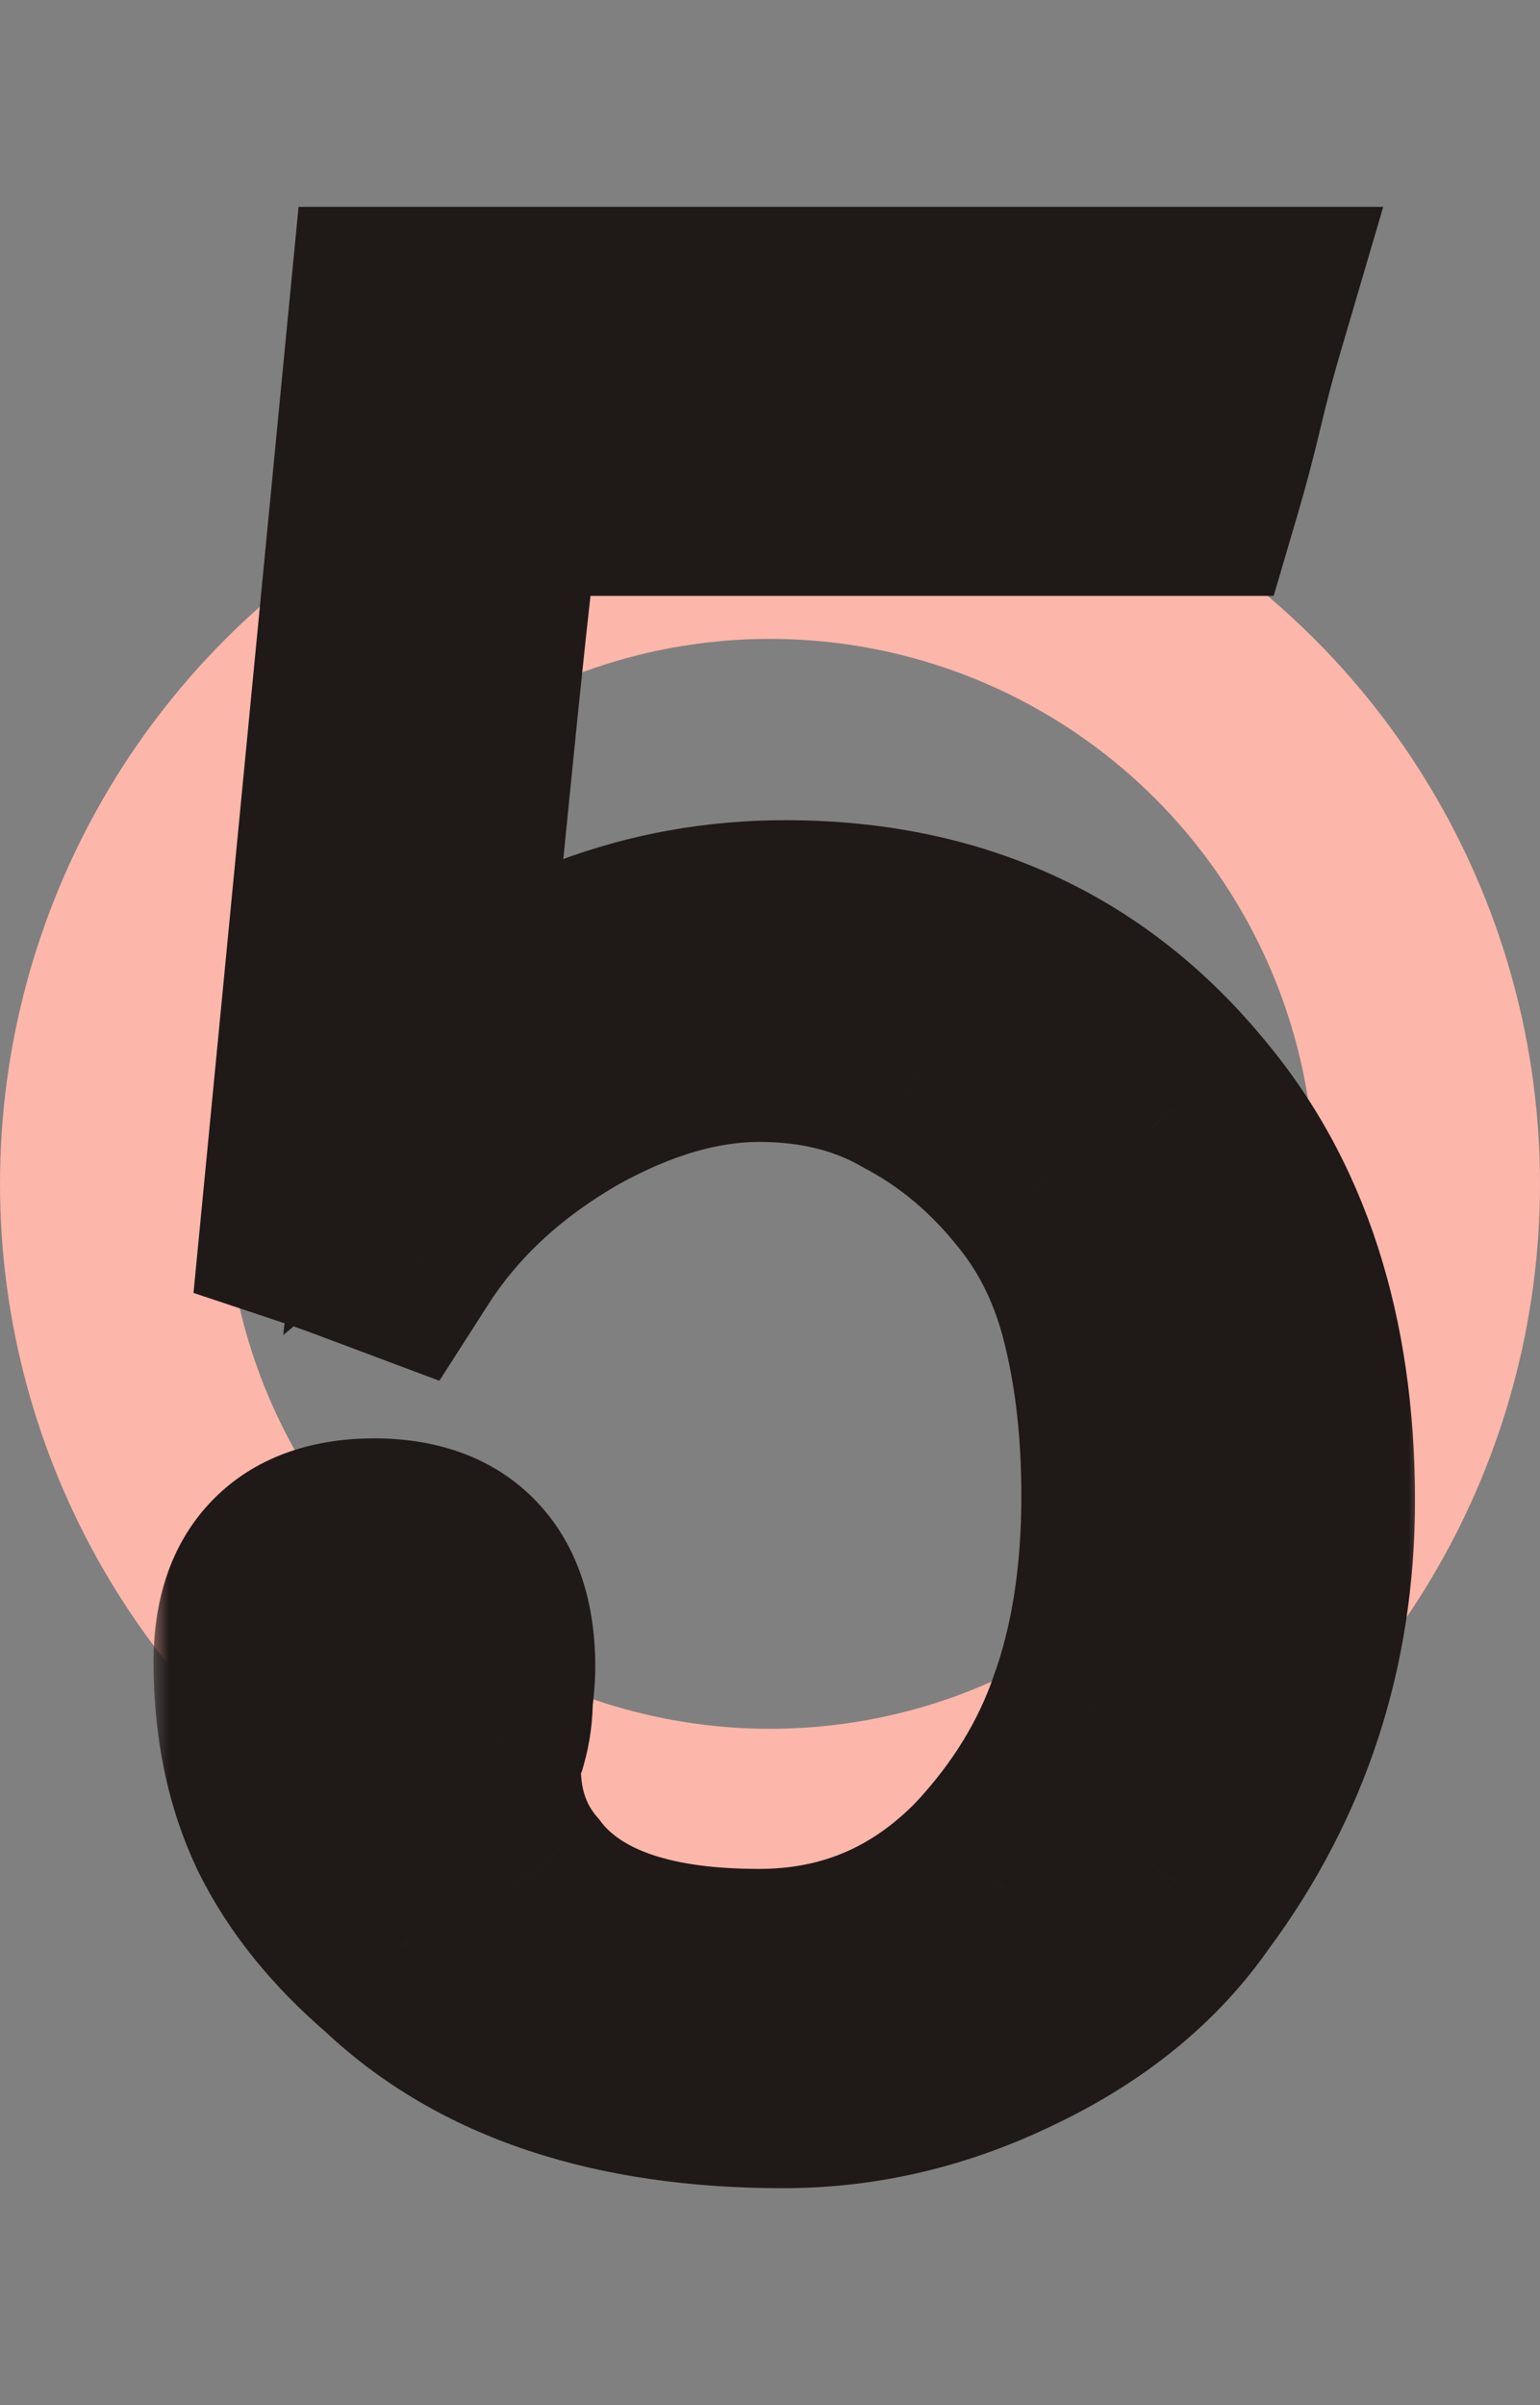 <svg width="41" height="64" viewBox="0 0 41 64" fill="none" xmlns="http://www.w3.org/2000/svg">
<rect x="0" y="0" width="41" height="64" fill="#808080" stroke="none"/>
<circle cx="20.5" cy="31.5" r="17.5" stroke="#FCB6AA" stroke-width="6"/>
<mask id="path-2-outside-1_5_323" maskUnits="userSpaceOnUse" x="4" y="5" width="34" height="54" fill="black">
<rect fill="white" x="4" y="5" width="34" height="54"/>
<path d="M34.672 39.928C34.672 43.725 33.563 47.117 31.345 50.104C30.278 51.64 28.763 52.877 26.8 53.816C24.881 54.755 22.896 55.224 20.849 55.224C16.454 55.224 13.062 54.093 10.672 51.832C9.478 50.808 8.582 49.699 7.984 48.504C7.387 47.267 7.088 45.837 7.088 44.216C7.088 42.253 8.049 41.272 9.969 41.272C11.889 41.272 12.848 42.296 12.848 44.344C12.848 44.557 12.827 44.835 12.784 45.176C12.784 45.517 12.742 45.837 12.656 46.136C12.571 46.349 12.507 46.52 12.464 46.648C12.464 46.776 12.464 46.904 12.464 47.032C12.464 48.312 12.848 49.4 13.617 50.296C14.854 51.917 17.051 52.728 20.209 52.728C22.683 52.728 24.795 51.832 26.544 50.04C27.825 48.675 28.742 47.181 29.297 45.56C29.894 43.896 30.192 41.976 30.192 39.8C30.192 38.093 30.022 36.536 29.68 35.128C29.339 33.677 28.742 32.419 27.889 31.352C26.907 30.115 25.776 29.155 24.497 28.472C23.259 27.747 21.83 27.384 20.209 27.384C18.544 27.384 16.795 27.896 14.96 28.92C13.04 30.029 11.547 31.416 10.48 33.08C10.139 32.952 9.798 32.824 9.457 32.696C9.115 32.568 8.752 32.44 8.368 32.312L10.672 8.504H32.816C32.603 9.229 32.411 9.955 32.24 10.68C32.07 11.405 31.878 12.131 31.665 12.856H13.04C12.742 15.416 12.464 17.997 12.209 20.6C11.953 23.203 11.675 25.805 11.377 28.408C14.235 26.019 17.414 24.824 20.913 24.824C25.222 24.824 28.678 26.381 31.28 29.496C33.542 32.141 34.672 35.619 34.672 39.928Z"/>
</mask>
<path d="M34.672 39.928C34.672 43.725 33.563 47.117 31.345 50.104C30.278 51.64 28.763 52.877 26.8 53.816C24.881 54.755 22.896 55.224 20.849 55.224C16.454 55.224 13.062 54.093 10.672 51.832C9.478 50.808 8.582 49.699 7.984 48.504C7.387 47.267 7.088 45.837 7.088 44.216C7.088 42.253 8.049 41.272 9.969 41.272C11.889 41.272 12.848 42.296 12.848 44.344C12.848 44.557 12.827 44.835 12.784 45.176C12.784 45.517 12.742 45.837 12.656 46.136C12.571 46.349 12.507 46.52 12.464 46.648C12.464 46.776 12.464 46.904 12.464 47.032C12.464 48.312 12.848 49.4 13.617 50.296C14.854 51.917 17.051 52.728 20.209 52.728C22.683 52.728 24.795 51.832 26.544 50.04C27.825 48.675 28.742 47.181 29.297 45.56C29.894 43.896 30.192 41.976 30.192 39.8C30.192 38.093 30.022 36.536 29.68 35.128C29.339 33.677 28.742 32.419 27.889 31.352C26.907 30.115 25.776 29.155 24.497 28.472C23.259 27.747 21.83 27.384 20.209 27.384C18.544 27.384 16.795 27.896 14.96 28.92C13.04 30.029 11.547 31.416 10.48 33.08C10.139 32.952 9.798 32.824 9.457 32.696C9.115 32.568 8.752 32.44 8.368 32.312L10.672 8.504H32.816C32.603 9.229 32.411 9.955 32.24 10.68C32.07 11.405 31.878 12.131 31.665 12.856H13.04C12.742 15.416 12.464 17.997 12.209 20.6C11.953 23.203 11.675 25.805 11.377 28.408C14.235 26.019 17.414 24.824 20.913 24.824C25.222 24.824 28.678 26.381 31.28 29.496C33.542 32.141 34.672 35.619 34.672 39.928Z" fill="white"/>
<path d="M31.345 50.104L28.936 48.315L28.908 48.353L28.88 48.393L31.345 50.104ZM26.8 53.816L25.506 51.11L25.494 51.115L25.483 51.121L26.8 53.816ZM10.672 51.832L12.735 49.653L12.681 49.602L12.625 49.554L10.672 51.832ZM7.984 48.504L5.283 49.808L5.292 49.827L5.301 49.846L7.984 48.504ZM12.784 45.176L9.808 44.804L9.784 44.989V45.176H12.784ZM12.656 46.136L15.442 47.25L15.499 47.108L15.541 46.96L12.656 46.136ZM12.464 46.648L9.618 45.699L9.464 46.161V46.648H12.464ZM13.617 50.296L16.001 48.476L15.95 48.408L15.894 48.344L13.617 50.296ZM26.544 50.04L28.691 52.136L28.712 52.114L28.733 52.092L26.544 50.04ZM29.297 45.56L26.473 44.546L26.465 44.568L26.458 44.589L29.297 45.56ZM29.68 35.128L26.76 35.815L26.763 35.825L26.765 35.835L29.68 35.128ZM27.889 31.352L25.538 33.216L25.546 33.226L27.889 31.352ZM24.497 28.472L22.979 31.06L23.031 31.091L23.085 31.119L24.497 28.472ZM14.96 28.92L13.498 26.3L13.479 26.311L13.46 26.322L14.96 28.92ZM10.48 33.08L9.427 35.889L11.697 36.74L13.006 34.699L10.48 33.08ZM9.457 32.696L8.403 35.505L8.403 35.505L9.457 32.696ZM8.368 32.312L5.382 32.023L5.152 34.402L7.42 35.158L8.368 32.312ZM10.672 8.504V5.504H7.949L7.686 8.215L10.672 8.504ZM32.816 8.504L35.695 9.351L36.826 5.504H32.816V8.504ZM32.24 10.68L29.32 9.993L29.32 9.993L32.24 10.68ZM31.665 12.856V15.856H33.909L34.543 13.703L31.665 12.856ZM13.04 12.856V9.856H10.37L10.061 12.508L13.04 12.856ZM12.209 20.6L15.194 20.894L12.209 20.6ZM11.377 28.408L8.396 28.066L7.54 35.524L13.3 30.71L11.377 28.408ZM31.28 29.496L28.978 31.42L28.989 31.433L29 31.445L31.28 29.496ZM31.672 39.928C31.672 43.095 30.762 45.857 28.936 48.315L33.753 51.893C36.364 48.378 37.672 44.355 37.672 39.928H31.672ZM28.88 48.393C28.156 49.436 27.077 50.358 25.506 51.11L28.095 56.522C30.45 55.396 32.4 53.844 33.809 51.815L28.88 48.393ZM25.483 51.121C23.955 51.868 22.42 52.224 20.849 52.224V58.224C23.373 58.224 25.806 57.641 28.118 56.511L25.483 51.121ZM20.849 52.224C16.957 52.224 14.401 51.23 12.735 49.653L8.61 54.011C11.723 56.956 15.95 58.224 20.849 58.224V52.224ZM12.625 49.554C11.681 48.745 11.057 47.942 10.668 47.162L5.301 49.846C6.106 51.456 7.275 52.871 8.72 54.11L12.625 49.554ZM10.686 47.2C10.318 46.436 10.088 45.466 10.088 44.216H4.088C4.088 46.208 4.457 48.097 5.283 49.808L10.686 47.2ZM10.088 44.216C10.088 44.092 10.096 44.002 10.105 43.941C10.113 43.881 10.121 43.856 10.121 43.858C10.12 43.861 10.109 43.892 10.081 43.941C10.052 43.99 10.01 44.048 9.953 44.106C9.896 44.164 9.837 44.21 9.782 44.243C9.728 44.276 9.689 44.291 9.676 44.296C9.664 44.3 9.678 44.294 9.727 44.286C9.776 44.279 9.855 44.272 9.969 44.272V38.272C8.529 38.272 6.902 38.644 5.664 39.91C4.438 41.164 4.088 42.789 4.088 44.216H10.088ZM9.969 44.272C10.076 44.272 10.149 44.279 10.192 44.286C10.234 44.292 10.242 44.297 10.223 44.291C10.204 44.284 10.162 44.266 10.106 44.231C10.05 44.195 9.993 44.148 9.94 44.092C9.888 44.036 9.851 43.983 9.829 43.943C9.807 43.904 9.802 43.884 9.805 43.895C9.809 43.906 9.82 43.946 9.83 44.022C9.84 44.098 9.848 44.204 9.848 44.344H15.848C15.848 42.904 15.515 41.266 14.317 39.988C13.085 38.674 11.442 38.272 9.969 38.272V44.272ZM9.848 44.344C9.848 44.381 9.843 44.521 9.808 44.804L15.761 45.548C15.811 45.148 15.848 44.733 15.848 44.344H9.848ZM9.784 45.176C9.784 45.266 9.774 45.306 9.772 45.312L15.541 46.96C15.71 46.368 15.784 45.769 15.784 45.176H9.784ZM9.871 45.022C9.777 45.258 9.688 45.49 9.618 45.699L15.31 47.597C15.326 47.55 15.366 47.441 15.442 47.25L9.871 45.022ZM9.464 46.648C9.464 46.648 9.464 46.648 9.464 46.649C9.464 46.649 9.464 46.649 9.464 46.65C9.464 46.65 9.464 46.65 9.464 46.65C9.464 46.651 9.464 46.651 9.464 46.651C9.464 46.651 9.464 46.651 9.464 46.652C9.464 46.652 9.464 46.652 9.464 46.653C9.464 46.653 9.464 46.653 9.464 46.653C9.464 46.654 9.464 46.654 9.464 46.654C9.464 46.654 9.464 46.654 9.464 46.655C9.464 46.655 9.464 46.655 9.464 46.656C9.464 46.656 9.464 46.656 9.464 46.656C9.464 46.657 9.464 46.657 9.464 46.657C9.464 46.657 9.464 46.657 9.464 46.658C9.464 46.658 9.464 46.658 9.464 46.658C9.464 46.659 9.464 46.659 9.464 46.659C9.464 46.66 9.464 46.66 9.464 46.66C9.464 46.66 9.464 46.66 9.464 46.661C9.464 46.661 9.464 46.661 9.464 46.661C9.464 46.662 9.464 46.662 9.464 46.662C9.464 46.663 9.464 46.663 9.464 46.663C9.464 46.663 9.464 46.663 9.464 46.664C9.464 46.664 9.464 46.664 9.464 46.664C9.464 46.665 9.464 46.665 9.464 46.665C9.464 46.666 9.464 46.666 9.464 46.666C9.464 46.666 9.464 46.666 9.464 46.667C9.464 46.667 9.464 46.667 9.464 46.667C9.464 46.668 9.464 46.668 9.464 46.668C9.464 46.669 9.464 46.669 9.464 46.669C9.464 46.669 9.464 46.669 9.464 46.67C9.464 46.67 9.464 46.67 9.464 46.67C9.464 46.671 9.464 46.671 9.464 46.671C9.464 46.672 9.464 46.672 9.464 46.672C9.464 46.672 9.464 46.672 9.464 46.673C9.464 46.673 9.464 46.673 9.464 46.673C9.464 46.674 9.464 46.674 9.464 46.674C9.464 46.675 9.464 46.675 9.464 46.675C9.464 46.675 9.464 46.675 9.464 46.676C9.464 46.676 9.464 46.676 9.464 46.676C9.464 46.677 9.464 46.677 9.464 46.677C9.464 46.678 9.464 46.678 9.464 46.678C9.464 46.678 9.464 46.678 9.464 46.679C9.464 46.679 9.464 46.679 9.464 46.679C9.464 46.68 9.464 46.68 9.464 46.68C9.464 46.681 9.464 46.681 9.464 46.681C9.464 46.681 9.464 46.681 9.464 46.682C9.464 46.682 9.464 46.682 9.464 46.682C9.464 46.683 9.464 46.683 9.464 46.683C9.464 46.684 9.464 46.684 9.464 46.684C9.464 46.684 9.464 46.684 9.464 46.685C9.464 46.685 9.464 46.685 9.464 46.685C9.464 46.686 9.464 46.686 9.464 46.686C9.464 46.687 9.464 46.687 9.464 46.687C9.464 46.687 9.464 46.688 9.464 46.688C9.464 46.688 9.464 46.688 9.464 46.688C9.464 46.689 9.464 46.689 9.464 46.689C9.464 46.69 9.464 46.69 9.464 46.69C9.464 46.69 9.464 46.691 9.464 46.691C9.464 46.691 9.464 46.691 9.464 46.691C9.464 46.692 9.464 46.692 9.464 46.692C9.464 46.693 9.464 46.693 9.464 46.693C9.464 46.693 9.464 46.694 9.464 46.694C9.464 46.694 9.464 46.694 9.464 46.694C9.464 46.695 9.464 46.695 9.464 46.695C9.464 46.696 9.464 46.696 9.464 46.696C9.464 46.696 9.464 46.697 9.464 46.697C9.464 46.697 9.464 46.697 9.464 46.697C9.464 46.698 9.464 46.698 9.464 46.698C9.464 46.699 9.464 46.699 9.464 46.699C9.464 46.699 9.464 46.7 9.464 46.7C9.464 46.7 9.464 46.7 9.464 46.7C9.464 46.701 9.464 46.701 9.464 46.701C9.464 46.702 9.464 46.702 9.464 46.702C9.464 46.702 9.464 46.703 9.464 46.703C9.464 46.703 9.464 46.703 9.464 46.703C9.464 46.704 9.464 46.704 9.464 46.704C9.464 46.705 9.464 46.705 9.464 46.705C9.464 46.705 9.464 46.706 9.464 46.706C9.464 46.706 9.464 46.706 9.464 46.706C9.464 46.707 9.464 46.707 9.464 46.707C9.464 46.708 9.464 46.708 9.464 46.708C9.464 46.708 9.464 46.709 9.464 46.709C9.464 46.709 9.464 46.709 9.464 46.709C9.464 46.71 9.464 46.71 9.464 46.71C9.464 46.711 9.464 46.711 9.464 46.711C9.464 46.711 9.464 46.712 9.464 46.712C9.464 46.712 9.464 46.712 9.464 46.712C9.464 46.713 9.464 46.713 9.464 46.713C9.464 46.714 9.464 46.714 9.464 46.714C9.464 46.714 9.464 46.715 9.464 46.715C9.464 46.715 9.464 46.715 9.464 46.715C9.464 46.716 9.464 46.716 9.464 46.716C9.464 46.717 9.464 46.717 9.464 46.717C9.464 46.717 9.464 46.718 9.464 46.718C9.464 46.718 9.464 46.718 9.464 46.718C9.464 46.719 9.464 46.719 9.464 46.719C9.464 46.719 9.464 46.72 9.464 46.72C9.464 46.72 9.464 46.721 9.464 46.721C9.464 46.721 9.464 46.721 9.464 46.721C9.464 46.722 9.464 46.722 9.464 46.722C9.464 46.722 9.464 46.723 9.464 46.723C9.464 46.723 9.464 46.724 9.464 46.724C9.464 46.724 9.464 46.724 9.464 46.724C9.464 46.725 9.464 46.725 9.464 46.725C9.464 46.725 9.464 46.726 9.464 46.726C9.464 46.726 9.464 46.727 9.464 46.727C9.464 46.727 9.464 46.727 9.464 46.727C9.464 46.728 9.464 46.728 9.464 46.728C9.464 46.728 9.464 46.729 9.464 46.729C9.464 46.729 9.464 46.73 9.464 46.73C9.464 46.73 9.464 46.73 9.464 46.73C9.464 46.731 9.464 46.731 9.464 46.731C9.464 46.731 9.464 46.732 9.464 46.732C9.464 46.732 9.464 46.733 9.464 46.733C9.464 46.733 9.464 46.733 9.464 46.733C9.464 46.734 9.464 46.734 9.464 46.734C9.464 46.734 9.464 46.735 9.464 46.735C9.464 46.735 9.464 46.736 9.464 46.736C9.464 46.736 9.464 46.736 9.464 46.736C9.464 46.737 9.464 46.737 9.464 46.737C9.464 46.737 9.464 46.738 9.464 46.738C9.464 46.738 9.464 46.739 9.464 46.739C9.464 46.739 9.464 46.739 9.464 46.739C9.464 46.74 9.464 46.74 9.464 46.74C9.464 46.74 9.464 46.741 9.464 46.741C9.464 46.741 9.464 46.742 9.464 46.742C9.464 46.742 9.464 46.742 9.464 46.742C9.464 46.743 9.464 46.743 9.464 46.743C9.464 46.743 9.464 46.744 9.464 46.744C9.464 46.744 9.464 46.745 9.464 46.745C9.464 46.745 9.464 46.745 9.464 46.745C9.464 46.746 9.464 46.746 9.464 46.746C9.464 46.746 9.464 46.747 9.464 46.747C9.464 46.747 9.464 46.748 9.464 46.748C9.464 46.748 9.464 46.748 9.464 46.748C9.464 46.749 9.464 46.749 9.464 46.749C9.464 46.749 9.464 46.75 9.464 46.75C9.464 46.75 9.464 46.751 9.464 46.751C9.464 46.751 9.464 46.751 9.464 46.752C9.464 46.752 9.464 46.752 9.464 46.752C9.464 46.752 9.464 46.753 9.464 46.753C9.464 46.753 9.464 46.754 9.464 46.754C9.464 46.754 9.464 46.754 9.464 46.755C9.464 46.755 9.464 46.755 9.464 46.755C9.464 46.755 9.464 46.756 9.464 46.756C9.464 46.756 9.464 46.757 9.464 46.757C9.464 46.757 9.464 46.757 9.464 46.758C9.464 46.758 9.464 46.758 9.464 46.758C9.464 46.758 9.464 46.759 9.464 46.759C9.464 46.759 9.464 46.76 9.464 46.76C9.464 46.76 9.464 46.76 9.464 46.761C9.464 46.761 9.464 46.761 9.464 46.761C9.464 46.761 9.464 46.762 9.464 46.762C9.464 46.762 9.464 46.763 9.464 46.763C9.464 46.763 9.464 46.763 9.464 46.764C9.464 46.764 9.464 46.764 9.464 46.764C9.464 46.764 9.464 46.765 9.464 46.765C9.464 46.765 9.464 46.766 9.464 46.766C9.464 46.766 9.464 46.766 9.464 46.767C9.464 46.767 9.464 46.767 9.464 46.767C9.464 46.767 9.464 46.768 9.464 46.768C9.464 46.768 9.464 46.769 9.464 46.769C9.464 46.769 9.464 46.769 9.464 46.77C9.464 46.77 9.464 46.77 9.464 46.77C9.464 46.77 9.464 46.771 9.464 46.771C9.464 46.771 9.464 46.772 9.464 46.772C9.464 46.772 9.464 46.772 9.464 46.773C9.464 46.773 9.464 46.773 9.464 46.773C9.464 46.773 9.464 46.774 9.464 46.774C9.464 46.774 9.464 46.775 9.464 46.775C9.464 46.775 9.464 46.775 9.464 46.776C9.464 46.776 9.464 46.776 9.464 46.776C9.464 46.776 9.464 46.777 9.464 46.777C9.464 46.777 9.464 46.778 9.464 46.778C9.464 46.778 9.464 46.778 9.464 46.779C9.464 46.779 9.464 46.779 9.464 46.779C9.464 46.779 9.464 46.78 9.464 46.78C9.464 46.78 9.464 46.781 9.464 46.781C9.464 46.781 9.464 46.781 9.464 46.782C9.464 46.782 9.464 46.782 9.464 46.782C9.464 46.782 9.464 46.783 9.464 46.783C9.464 46.783 9.464 46.783 9.464 46.784C9.464 46.784 9.464 46.784 9.464 46.785C9.464 46.785 9.464 46.785 9.464 46.785C9.464 46.785 9.464 46.786 9.464 46.786C9.464 46.786 9.464 46.786 9.464 46.787C9.464 46.787 9.464 46.787 9.464 46.788C9.464 46.788 9.464 46.788 9.464 46.788C9.464 46.788 9.464 46.789 9.464 46.789C9.464 46.789 9.464 46.789 9.464 46.79C9.464 46.79 9.464 46.79 9.464 46.791C9.464 46.791 9.464 46.791 9.464 46.791C9.464 46.791 9.464 46.792 9.464 46.792C9.464 46.792 9.464 46.792 9.464 46.793C9.464 46.793 9.464 46.793 9.464 46.794C9.464 46.794 9.464 46.794 9.464 46.794C9.464 46.794 9.464 46.795 9.464 46.795C9.464 46.795 9.464 46.795 9.464 46.796C9.464 46.796 9.464 46.796 9.464 46.797C9.464 46.797 9.464 46.797 9.464 46.797C9.464 46.797 9.464 46.798 9.464 46.798C9.464 46.798 9.464 46.798 9.464 46.799C9.464 46.799 9.464 46.799 9.464 46.8C9.464 46.8 9.464 46.8 9.464 46.8C9.464 46.8 9.464 46.801 9.464 46.801C9.464 46.801 9.464 46.801 9.464 46.802C9.464 46.802 9.464 46.802 9.464 46.803C9.464 46.803 9.464 46.803 9.464 46.803C9.464 46.803 9.464 46.804 9.464 46.804C9.464 46.804 9.464 46.804 9.464 46.805C9.464 46.805 9.464 46.805 9.464 46.806C9.464 46.806 9.464 46.806 9.464 46.806C9.464 46.806 9.464 46.807 9.464 46.807C9.464 46.807 9.464 46.807 9.464 46.808C9.464 46.808 9.464 46.808 9.464 46.809C9.464 46.809 9.464 46.809 9.464 46.809C9.464 46.809 9.464 46.81 9.464 46.81C9.464 46.81 9.464 46.81 9.464 46.811C9.464 46.811 9.464 46.811 9.464 46.812C9.464 46.812 9.464 46.812 9.464 46.812C9.464 46.812 9.464 46.813 9.464 46.813C9.464 46.813 9.464 46.813 9.464 46.814C9.464 46.814 9.464 46.814 9.464 46.815C9.464 46.815 9.464 46.815 9.464 46.815C9.464 46.816 9.464 46.816 9.464 46.816C9.464 46.816 9.464 46.816 9.464 46.817C9.464 46.817 9.464 46.817 9.464 46.818C9.464 46.818 9.464 46.818 9.464 46.818C9.464 46.819 9.464 46.819 9.464 46.819C9.464 46.819 9.464 46.819 9.464 46.82C9.464 46.82 9.464 46.82 9.464 46.821C9.464 46.821 9.464 46.821 9.464 46.821C9.464 46.822 9.464 46.822 9.464 46.822C9.464 46.822 9.464 46.822 9.464 46.823C9.464 46.823 9.464 46.823 9.464 46.824C9.464 46.824 9.464 46.824 9.464 46.824C9.464 46.825 9.464 46.825 9.464 46.825C9.464 46.825 9.464 46.825 9.464 46.826C9.464 46.826 9.464 46.826 9.464 46.827C9.464 46.827 9.464 46.827 9.464 46.827C9.464 46.828 9.464 46.828 9.464 46.828C9.464 46.828 9.464 46.828 9.464 46.829C9.464 46.829 9.464 46.829 9.464 46.83C9.464 46.83 9.464 46.83 9.464 46.83C9.464 46.831 9.464 46.831 9.464 46.831C9.464 46.831 9.464 46.831 9.464 46.832C9.464 46.832 9.464 46.832 9.464 46.833C9.464 46.833 9.464 46.833 9.464 46.833C9.464 46.834 9.464 46.834 9.464 46.834C9.464 46.834 9.464 46.834 9.464 46.835C9.464 46.835 9.464 46.835 9.464 46.836C9.464 46.836 9.464 46.836 9.464 46.836C9.464 46.837 9.464 46.837 9.464 46.837C9.464 46.837 9.464 46.837 9.464 46.838C9.464 46.838 9.464 46.838 9.464 46.839C9.464 46.839 9.464 46.839 9.464 46.839C9.464 46.84 9.464 46.84 9.464 46.84C9.464 46.84 9.464 46.84 9.464 46.841C9.464 46.841 9.464 46.841 9.464 46.842C9.464 46.842 9.464 46.842 9.464 46.842C9.464 46.843 9.464 46.843 9.464 46.843C9.464 46.843 9.464 46.843 9.464 46.844C9.464 46.844 9.464 46.844 9.464 46.844C9.464 46.845 9.464 46.845 9.464 46.845C9.464 46.846 9.464 46.846 9.464 46.846C9.464 46.846 9.464 46.846 9.464 46.847C9.464 46.847 9.464 46.847 9.464 46.847C9.464 46.848 9.464 46.848 9.464 46.848C9.464 46.849 9.464 46.849 9.464 46.849C9.464 46.849 9.464 46.849 9.464 46.85C9.464 46.85 9.464 46.85 9.464 46.85C9.464 46.851 9.464 46.851 9.464 46.851C9.464 46.852 9.464 46.852 9.464 46.852C9.464 46.852 9.464 46.852 9.464 46.853C9.464 46.853 9.464 46.853 9.464 46.853C9.464 46.854 9.464 46.854 9.464 46.854C9.464 46.855 9.464 46.855 9.464 46.855C9.464 46.855 9.464 46.855 9.464 46.856C9.464 46.856 9.464 46.856 9.464 46.856C9.464 46.857 9.464 46.857 9.464 46.857C9.464 46.858 9.464 46.858 9.464 46.858C9.464 46.858 9.464 46.858 9.464 46.859C9.464 46.859 9.464 46.859 9.464 46.859C9.464 46.86 9.464 46.86 9.464 46.86C9.464 46.861 9.464 46.861 9.464 46.861C9.464 46.861 9.464 46.861 9.464 46.862C9.464 46.862 9.464 46.862 9.464 46.862C9.464 46.863 9.464 46.863 9.464 46.863C9.464 46.864 9.464 46.864 9.464 46.864C9.464 46.864 9.464 46.864 9.464 46.865C9.464 46.865 9.464 46.865 9.464 46.865C9.464 46.866 9.464 46.866 9.464 46.866C9.464 46.867 9.464 46.867 9.464 46.867C9.464 46.867 9.464 46.867 9.464 46.868C9.464 46.868 9.464 46.868 9.464 46.868C9.464 46.869 9.464 46.869 9.464 46.869C9.464 46.87 9.464 46.87 9.464 46.87C9.464 46.87 9.464 46.87 9.464 46.871C9.464 46.871 9.464 46.871 9.464 46.871C9.464 46.872 9.464 46.872 9.464 46.872C9.464 46.873 9.464 46.873 9.464 46.873C9.464 46.873 9.464 46.873 9.464 46.874C9.464 46.874 9.464 46.874 9.464 46.874C9.464 46.875 9.464 46.875 9.464 46.875C9.464 46.876 9.464 46.876 9.464 46.876C9.464 46.876 9.464 46.877 9.464 46.877C9.464 46.877 9.464 46.877 9.464 46.877C9.464 46.878 9.464 46.878 9.464 46.878C9.464 46.879 9.464 46.879 9.464 46.879C9.464 46.879 9.464 46.88 9.464 46.88C9.464 46.88 9.464 46.88 9.464 46.88C9.464 46.881 9.464 46.881 9.464 46.881C9.464 46.882 9.464 46.882 9.464 46.882C9.464 46.882 9.464 46.883 9.464 46.883C9.464 46.883 9.464 46.883 9.464 46.883C9.464 46.884 9.464 46.884 9.464 46.884C9.464 46.885 9.464 46.885 9.464 46.885C9.464 46.885 9.464 46.886 9.464 46.886C9.464 46.886 9.464 46.886 9.464 46.886C9.464 46.887 9.464 46.887 9.464 46.887C9.464 46.888 9.464 46.888 9.464 46.888C9.464 46.888 9.464 46.889 9.464 46.889C9.464 46.889 9.464 46.889 9.464 46.889C9.464 46.89 9.464 46.89 9.464 46.89C9.464 46.891 9.464 46.891 9.464 46.891C9.464 46.891 9.464 46.892 9.464 46.892C9.464 46.892 9.464 46.892 9.464 46.892C9.464 46.893 9.464 46.893 9.464 46.893C9.464 46.894 9.464 46.894 9.464 46.894C9.464 46.894 9.464 46.895 9.464 46.895C9.464 46.895 9.464 46.895 9.464 46.895C9.464 46.896 9.464 46.896 9.464 46.896C9.464 46.897 9.464 46.897 9.464 46.897C9.464 46.897 9.464 46.898 9.464 46.898C9.464 46.898 9.464 46.898 9.464 46.898C9.464 46.899 9.464 46.899 9.464 46.899C9.464 46.9 9.464 46.9 9.464 46.9C9.464 46.9 9.464 46.901 9.464 46.901C9.464 46.901 9.464 46.901 9.464 46.901C9.464 46.902 9.464 46.902 9.464 46.902C9.464 46.903 9.464 46.903 9.464 46.903C9.464 46.903 9.464 46.904 9.464 46.904C9.464 46.904 9.464 46.904 9.464 46.904C9.464 46.905 9.464 46.905 9.464 46.905C9.464 46.906 9.464 46.906 9.464 46.906C9.464 46.906 9.464 46.907 9.464 46.907C9.464 46.907 9.464 46.907 9.464 46.907C9.464 46.908 9.464 46.908 9.464 46.908C9.464 46.908 9.464 46.909 9.464 46.909C9.464 46.909 9.464 46.91 9.464 46.91C9.464 46.91 9.464 46.91 9.464 46.91C9.464 46.911 9.464 46.911 9.464 46.911C9.464 46.911 9.464 46.912 9.464 46.912C9.464 46.912 9.464 46.913 9.464 46.913C9.464 46.913 9.464 46.913 9.464 46.913C9.464 46.914 9.464 46.914 9.464 46.914C9.464 46.914 9.464 46.915 9.464 46.915C9.464 46.915 9.464 46.916 9.464 46.916C9.464 46.916 9.464 46.916 9.464 46.916C9.464 46.917 9.464 46.917 9.464 46.917C9.464 46.917 9.464 46.918 9.464 46.918C9.464 46.918 9.464 46.919 9.464 46.919C9.464 46.919 9.464 46.919 9.464 46.919C9.464 46.92 9.464 46.92 9.464 46.92C9.464 46.92 9.464 46.921 9.464 46.921C9.464 46.921 9.464 46.922 9.464 46.922C9.464 46.922 9.464 46.922 9.464 46.922C9.464 46.923 9.464 46.923 9.464 46.923C9.464 46.923 9.464 46.924 9.464 46.924C9.464 46.924 9.464 46.925 9.464 46.925C9.464 46.925 9.464 46.925 9.464 46.925C9.464 46.926 9.464 46.926 9.464 46.926C9.464 46.926 9.464 46.927 9.464 46.927C9.464 46.927 9.464 46.928 9.464 46.928C9.464 46.928 9.464 46.928 9.464 46.928C9.464 46.929 9.464 46.929 9.464 46.929C9.464 46.929 9.464 46.93 9.464 46.93C9.464 46.93 9.464 46.931 9.464 46.931C9.464 46.931 9.464 46.931 9.464 46.931C9.464 46.932 9.464 46.932 9.464 46.932C9.464 46.932 9.464 46.933 9.464 46.933C9.464 46.933 9.464 46.934 9.464 46.934C9.464 46.934 9.464 46.934 9.464 46.934C9.464 46.935 9.464 46.935 9.464 46.935C9.464 46.935 9.464 46.936 9.464 46.936C9.464 46.936 9.464 46.937 9.464 46.937C9.464 46.937 9.464 46.937 9.464 46.938C9.464 46.938 9.464 46.938 9.464 46.938C9.464 46.938 9.464 46.939 9.464 46.939C9.464 46.939 9.464 46.94 9.464 46.94C9.464 46.94 9.464 46.94 9.464 46.941C9.464 46.941 9.464 46.941 9.464 46.941C9.464 46.941 9.464 46.942 9.464 46.942C9.464 46.942 9.464 46.943 9.464 46.943C9.464 46.943 9.464 46.943 9.464 46.944C9.464 46.944 9.464 46.944 9.464 46.944C9.464 46.944 9.464 46.945 9.464 46.945C9.464 46.945 9.464 46.946 9.464 46.946C9.464 46.946 9.464 46.946 9.464 46.947C9.464 46.947 9.464 46.947 9.464 46.947C9.464 46.947 9.464 46.948 9.464 46.948C9.464 46.948 9.464 46.949 9.464 46.949C9.464 46.949 9.464 46.949 9.464 46.95C9.464 46.95 9.464 46.95 9.464 46.95C9.464 46.95 9.464 46.951 9.464 46.951C9.464 46.951 9.464 46.952 9.464 46.952C9.464 46.952 9.464 46.952 9.464 46.953C9.464 46.953 9.464 46.953 9.464 46.953C9.464 46.953 9.464 46.954 9.464 46.954C9.464 46.954 9.464 46.955 9.464 46.955C9.464 46.955 9.464 46.955 9.464 46.956C9.464 46.956 9.464 46.956 9.464 46.956C9.464 46.956 9.464 46.957 9.464 46.957C9.464 46.957 9.464 46.958 9.464 46.958C9.464 46.958 9.464 46.958 9.464 46.959C9.464 46.959 9.464 46.959 9.464 46.959C9.464 46.959 9.464 46.96 9.464 46.96C9.464 46.96 9.464 46.961 9.464 46.961C9.464 46.961 9.464 46.961 9.464 46.962C9.464 46.962 9.464 46.962 9.464 46.962C9.464 46.962 9.464 46.963 9.464 46.963C9.464 46.963 9.464 46.964 9.464 46.964C9.464 46.964 9.464 46.964 9.464 46.965C9.464 46.965 9.464 46.965 9.464 46.965C9.464 46.965 9.464 46.966 9.464 46.966C9.464 46.966 9.464 46.967 9.464 46.967C9.464 46.967 9.464 46.967 9.464 46.968C9.464 46.968 9.464 46.968 9.464 46.968C9.464 46.968 9.464 46.969 9.464 46.969C9.464 46.969 9.464 46.969 9.464 46.97C9.464 46.97 9.464 46.97 9.464 46.971C9.464 46.971 9.464 46.971 9.464 46.971C9.464 46.971 9.464 46.972 9.464 46.972C9.464 46.972 9.464 46.972 9.464 46.973C9.464 46.973 9.464 46.973 9.464 46.974C9.464 46.974 9.464 46.974 9.464 46.974C9.464 46.974 9.464 46.975 9.464 46.975C9.464 46.975 9.464 46.975 9.464 46.976C9.464 46.976 9.464 46.976 9.464 46.977C9.464 46.977 9.464 46.977 9.464 46.977C9.464 46.977 9.464 46.978 9.464 46.978C9.464 46.978 9.464 46.978 9.464 46.979C9.464 46.979 9.464 46.979 9.464 46.98C9.464 46.98 9.464 46.98 9.464 46.98C9.464 46.98 9.464 46.981 9.464 46.981C9.464 46.981 9.464 46.981 9.464 46.982C9.464 46.982 9.464 46.982 9.464 46.983C9.464 46.983 9.464 46.983 9.464 46.983C9.464 46.983 9.464 46.984 9.464 46.984C9.464 46.984 9.464 46.984 9.464 46.985C9.464 46.985 9.464 46.985 9.464 46.986C9.464 46.986 9.464 46.986 9.464 46.986C9.464 46.986 9.464 46.987 9.464 46.987C9.464 46.987 9.464 46.987 9.464 46.988C9.464 46.988 9.464 46.988 9.464 46.989C9.464 46.989 9.464 46.989 9.464 46.989C9.464 46.989 9.464 46.99 9.464 46.99C9.464 46.99 9.464 46.99 9.464 46.991C9.464 46.991 9.464 46.991 9.464 46.992C9.464 46.992 9.464 46.992 9.464 46.992C9.464 46.992 9.464 46.993 9.464 46.993C9.464 46.993 9.464 46.993 9.464 46.994C9.464 46.994 9.464 46.994 9.464 46.995C9.464 46.995 9.464 46.995 9.464 46.995C9.464 46.995 9.464 46.996 9.464 46.996C9.464 46.996 9.464 46.996 9.464 46.997C9.464 46.997 9.464 46.997 9.464 46.998C9.464 46.998 9.464 46.998 9.464 46.998C9.464 46.998 9.464 46.999 9.464 46.999C9.464 46.999 9.464 46.999 9.464 47C9.464 47 9.464 47 9.464 47.001C9.464 47.001 9.464 47.001 9.464 47.001C9.464 47.002 9.464 47.002 9.464 47.002C9.464 47.002 9.464 47.002 9.464 47.003C9.464 47.003 9.464 47.003 9.464 47.004C9.464 47.004 9.464 47.004 9.464 47.004C9.464 47.005 9.464 47.005 9.464 47.005C9.464 47.005 9.464 47.005 9.464 47.006C9.464 47.006 9.464 47.006 9.464 47.007C9.464 47.007 9.464 47.007 9.464 47.007C9.464 47.008 9.464 47.008 9.464 47.008C9.464 47.008 9.464 47.008 9.464 47.009C9.464 47.009 9.464 47.009 9.464 47.01C9.464 47.01 9.464 47.01 9.464 47.01C9.464 47.011 9.464 47.011 9.464 47.011C9.464 47.011 9.464 47.011 9.464 47.012C9.464 47.012 9.464 47.012 9.464 47.013C9.464 47.013 9.464 47.013 9.464 47.013C9.464 47.014 9.464 47.014 9.464 47.014C9.464 47.014 9.464 47.014 9.464 47.015C9.464 47.015 9.464 47.015 9.464 47.016C9.464 47.016 9.464 47.016 9.464 47.016C9.464 47.017 9.464 47.017 9.464 47.017C9.464 47.017 9.464 47.017 9.464 47.018C9.464 47.018 9.464 47.018 9.464 47.019C9.464 47.019 9.464 47.019 9.464 47.019C9.464 47.02 9.464 47.02 9.464 47.02C9.464 47.02 9.464 47.02 9.464 47.021C9.464 47.021 9.464 47.021 9.464 47.022C9.464 47.022 9.464 47.022 9.464 47.022C9.464 47.023 9.464 47.023 9.464 47.023C9.464 47.023 9.464 47.023 9.464 47.024C9.464 47.024 9.464 47.024 9.464 47.025C9.464 47.025 9.464 47.025 9.464 47.025C9.464 47.026 9.464 47.026 9.464 47.026C9.464 47.026 9.464 47.026 9.464 47.027C9.464 47.027 9.464 47.027 9.464 47.028C9.464 47.028 9.464 47.028 9.464 47.028C9.464 47.029 9.464 47.029 9.464 47.029C9.464 47.029 9.464 47.029 9.464 47.03C9.464 47.03 9.464 47.03 9.464 47.031C9.464 47.031 9.464 47.031 9.464 47.031C9.464 47.032 9.464 47.032 9.464 47.032H15.464C15.464 47.032 15.464 47.032 15.464 47.031C15.464 47.031 15.464 47.031 15.464 47.031C15.464 47.03 15.464 47.03 15.464 47.03C15.464 47.029 15.464 47.029 15.464 47.029C15.464 47.029 15.464 47.029 15.464 47.028C15.464 47.028 15.464 47.028 15.464 47.028C15.464 47.027 15.464 47.027 15.464 47.027C15.464 47.026 15.464 47.026 15.464 47.026C15.464 47.026 15.464 47.026 15.464 47.025C15.464 47.025 15.464 47.025 15.464 47.025C15.464 47.024 15.464 47.024 15.464 47.024C15.464 47.023 15.464 47.023 15.464 47.023C15.464 47.023 15.464 47.023 15.464 47.022C15.464 47.022 15.464 47.022 15.464 47.022C15.464 47.021 15.464 47.021 15.464 47.021C15.464 47.02 15.464 47.02 15.464 47.02C15.464 47.02 15.464 47.02 15.464 47.019C15.464 47.019 15.464 47.019 15.464 47.019C15.464 47.018 15.464 47.018 15.464 47.018C15.464 47.017 15.464 47.017 15.464 47.017C15.464 47.017 15.464 47.017 15.464 47.016C15.464 47.016 15.464 47.016 15.464 47.016C15.464 47.015 15.464 47.015 15.464 47.015C15.464 47.014 15.464 47.014 15.464 47.014C15.464 47.014 15.464 47.014 15.464 47.013C15.464 47.013 15.464 47.013 15.464 47.013C15.464 47.012 15.464 47.012 15.464 47.012C15.464 47.011 15.464 47.011 15.464 47.011C15.464 47.011 15.464 47.011 15.464 47.01C15.464 47.01 15.464 47.01 15.464 47.01C15.464 47.009 15.464 47.009 15.464 47.009C15.464 47.008 15.464 47.008 15.464 47.008C15.464 47.008 15.464 47.008 15.464 47.007C15.464 47.007 15.464 47.007 15.464 47.007C15.464 47.006 15.464 47.006 15.464 47.006C15.464 47.005 15.464 47.005 15.464 47.005C15.464 47.005 15.464 47.005 15.464 47.004C15.464 47.004 15.464 47.004 15.464 47.004C15.464 47.003 15.464 47.003 15.464 47.003C15.464 47.002 15.464 47.002 15.464 47.002C15.464 47.002 15.464 47.002 15.464 47.001C15.464 47.001 15.464 47.001 15.464 47.001C15.464 47 15.464 47 15.464 47C15.464 46.999 15.464 46.999 15.464 46.999C15.464 46.999 15.464 46.998 15.464 46.998C15.464 46.998 15.464 46.998 15.464 46.998C15.464 46.997 15.464 46.997 15.464 46.997C15.464 46.996 15.464 46.996 15.464 46.996C15.464 46.996 15.464 46.995 15.464 46.995C15.464 46.995 15.464 46.995 15.464 46.995C15.464 46.994 15.464 46.994 15.464 46.994C15.464 46.993 15.464 46.993 15.464 46.993C15.464 46.993 15.464 46.992 15.464 46.992C15.464 46.992 15.464 46.992 15.464 46.992C15.464 46.991 15.464 46.991 15.464 46.991C15.464 46.99 15.464 46.99 15.464 46.99C15.464 46.99 15.464 46.989 15.464 46.989C15.464 46.989 15.464 46.989 15.464 46.989C15.464 46.988 15.464 46.988 15.464 46.988C15.464 46.987 15.464 46.987 15.464 46.987C15.464 46.987 15.464 46.986 15.464 46.986C15.464 46.986 15.464 46.986 15.464 46.986C15.464 46.985 15.464 46.985 15.464 46.985C15.464 46.984 15.464 46.984 15.464 46.984C15.464 46.984 15.464 46.983 15.464 46.983C15.464 46.983 15.464 46.983 15.464 46.983C15.464 46.982 15.464 46.982 15.464 46.982C15.464 46.981 15.464 46.981 15.464 46.981C15.464 46.981 15.464 46.98 15.464 46.98C15.464 46.98 15.464 46.98 15.464 46.98C15.464 46.979 15.464 46.979 15.464 46.979C15.464 46.978 15.464 46.978 15.464 46.978C15.464 46.978 15.464 46.977 15.464 46.977C15.464 46.977 15.464 46.977 15.464 46.977C15.464 46.976 15.464 46.976 15.464 46.976C15.464 46.975 15.464 46.975 15.464 46.975C15.464 46.975 15.464 46.974 15.464 46.974C15.464 46.974 15.464 46.974 15.464 46.974C15.464 46.973 15.464 46.973 15.464 46.973C15.464 46.972 15.464 46.972 15.464 46.972C15.464 46.972 15.464 46.971 15.464 46.971C15.464 46.971 15.464 46.971 15.464 46.971C15.464 46.97 15.464 46.97 15.464 46.97C15.464 46.969 15.464 46.969 15.464 46.969C15.464 46.969 15.464 46.968 15.464 46.968C15.464 46.968 15.464 46.968 15.464 46.968C15.464 46.967 15.464 46.967 15.464 46.967C15.464 46.967 15.464 46.966 15.464 46.966C15.464 46.966 15.464 46.965 15.464 46.965C15.464 46.965 15.464 46.965 15.464 46.965C15.464 46.964 15.464 46.964 15.464 46.964C15.464 46.964 15.464 46.963 15.464 46.963C15.464 46.963 15.464 46.962 15.464 46.962C15.464 46.962 15.464 46.962 15.464 46.962C15.464 46.961 15.464 46.961 15.464 46.961C15.464 46.961 15.464 46.96 15.464 46.96C15.464 46.96 15.464 46.959 15.464 46.959C15.464 46.959 15.464 46.959 15.464 46.959C15.464 46.958 15.464 46.958 15.464 46.958C15.464 46.958 15.464 46.957 15.464 46.957C15.464 46.957 15.464 46.956 15.464 46.956C15.464 46.956 15.464 46.956 15.464 46.956C15.464 46.955 15.464 46.955 15.464 46.955C15.464 46.955 15.464 46.954 15.464 46.954C15.464 46.954 15.464 46.953 15.464 46.953C15.464 46.953 15.464 46.953 15.464 46.953C15.464 46.952 15.464 46.952 15.464 46.952C15.464 46.952 15.464 46.951 15.464 46.951C15.464 46.951 15.464 46.95 15.464 46.95C15.464 46.95 15.464 46.95 15.464 46.95C15.464 46.949 15.464 46.949 15.464 46.949C15.464 46.949 15.464 46.948 15.464 46.948C15.464 46.948 15.464 46.947 15.464 46.947C15.464 46.947 15.464 46.947 15.464 46.947C15.464 46.946 15.464 46.946 15.464 46.946C15.464 46.946 15.464 46.945 15.464 46.945C15.464 46.945 15.464 46.944 15.464 46.944C15.464 46.944 15.464 46.944 15.464 46.944C15.464 46.943 15.464 46.943 15.464 46.943C15.464 46.943 15.464 46.942 15.464 46.942C15.464 46.942 15.464 46.941 15.464 46.941C15.464 46.941 15.464 46.941 15.464 46.941C15.464 46.94 15.464 46.94 15.464 46.94C15.464 46.94 15.464 46.939 15.464 46.939C15.464 46.939 15.464 46.938 15.464 46.938C15.464 46.938 15.464 46.938 15.464 46.938C15.464 46.937 15.464 46.937 15.464 46.937C15.464 46.937 15.464 46.936 15.464 46.936C15.464 46.936 15.464 46.935 15.464 46.935C15.464 46.935 15.464 46.935 15.464 46.934C15.464 46.934 15.464 46.934 15.464 46.934C15.464 46.934 15.464 46.933 15.464 46.933C15.464 46.933 15.464 46.932 15.464 46.932C15.464 46.932 15.464 46.932 15.464 46.931C15.464 46.931 15.464 46.931 15.464 46.931C15.464 46.931 15.464 46.93 15.464 46.93C15.464 46.93 15.464 46.929 15.464 46.929C15.464 46.929 15.464 46.929 15.464 46.928C15.464 46.928 15.464 46.928 15.464 46.928C15.464 46.928 15.464 46.927 15.464 46.927C15.464 46.927 15.464 46.926 15.464 46.926C15.464 46.926 15.464 46.926 15.464 46.925C15.464 46.925 15.464 46.925 15.464 46.925C15.464 46.925 15.464 46.924 15.464 46.924C15.464 46.924 15.464 46.923 15.464 46.923C15.464 46.923 15.464 46.923 15.464 46.922C15.464 46.922 15.464 46.922 15.464 46.922C15.464 46.922 15.464 46.921 15.464 46.921C15.464 46.921 15.464 46.92 15.464 46.92C15.464 46.92 15.464 46.92 15.464 46.919C15.464 46.919 15.464 46.919 15.464 46.919C15.464 46.919 15.464 46.918 15.464 46.918C15.464 46.918 15.464 46.917 15.464 46.917C15.464 46.917 15.464 46.917 15.464 46.916C15.464 46.916 15.464 46.916 15.464 46.916C15.464 46.916 15.464 46.915 15.464 46.915C15.464 46.915 15.464 46.914 15.464 46.914C15.464 46.914 15.464 46.914 15.464 46.913C15.464 46.913 15.464 46.913 15.464 46.913C15.464 46.913 15.464 46.912 15.464 46.912C15.464 46.912 15.464 46.911 15.464 46.911C15.464 46.911 15.464 46.911 15.464 46.91C15.464 46.91 15.464 46.91 15.464 46.91C15.464 46.91 15.464 46.909 15.464 46.909C15.464 46.909 15.464 46.908 15.464 46.908C15.464 46.908 15.464 46.908 15.464 46.907C15.464 46.907 15.464 46.907 15.464 46.907C15.464 46.907 15.464 46.906 15.464 46.906C15.464 46.906 15.464 46.906 15.464 46.905C15.464 46.905 15.464 46.905 15.464 46.904C15.464 46.904 15.464 46.904 15.464 46.904C15.464 46.904 15.464 46.903 15.464 46.903C15.464 46.903 15.464 46.903 15.464 46.902C15.464 46.902 15.464 46.902 15.464 46.901C15.464 46.901 15.464 46.901 15.464 46.901C15.464 46.901 15.464 46.9 15.464 46.9C15.464 46.9 15.464 46.9 15.464 46.899C15.464 46.899 15.464 46.899 15.464 46.898C15.464 46.898 15.464 46.898 15.464 46.898C15.464 46.898 15.464 46.897 15.464 46.897C15.464 46.897 15.464 46.897 15.464 46.896C15.464 46.896 15.464 46.896 15.464 46.895C15.464 46.895 15.464 46.895 15.464 46.895C15.464 46.895 15.464 46.894 15.464 46.894C15.464 46.894 15.464 46.894 15.464 46.893C15.464 46.893 15.464 46.893 15.464 46.892C15.464 46.892 15.464 46.892 15.464 46.892C15.464 46.892 15.464 46.891 15.464 46.891C15.464 46.891 15.464 46.891 15.464 46.89C15.464 46.89 15.464 46.89 15.464 46.889C15.464 46.889 15.464 46.889 15.464 46.889C15.464 46.889 15.464 46.888 15.464 46.888C15.464 46.888 15.464 46.888 15.464 46.887C15.464 46.887 15.464 46.887 15.464 46.886C15.464 46.886 15.464 46.886 15.464 46.886C15.464 46.886 15.464 46.885 15.464 46.885C15.464 46.885 15.464 46.885 15.464 46.884C15.464 46.884 15.464 46.884 15.464 46.883C15.464 46.883 15.464 46.883 15.464 46.883C15.464 46.883 15.464 46.882 15.464 46.882C15.464 46.882 15.464 46.882 15.464 46.881C15.464 46.881 15.464 46.881 15.464 46.88C15.464 46.88 15.464 46.88 15.464 46.88C15.464 46.88 15.464 46.879 15.464 46.879C15.464 46.879 15.464 46.879 15.464 46.878C15.464 46.878 15.464 46.878 15.464 46.877C15.464 46.877 15.464 46.877 15.464 46.877C15.464 46.877 15.464 46.876 15.464 46.876C15.464 46.876 15.464 46.876 15.464 46.875C15.464 46.875 15.464 46.875 15.464 46.874C15.464 46.874 15.464 46.874 15.464 46.874C15.464 46.873 15.464 46.873 15.464 46.873C15.464 46.873 15.464 46.873 15.464 46.872C15.464 46.872 15.464 46.872 15.464 46.871C15.464 46.871 15.464 46.871 15.464 46.871C15.464 46.87 15.464 46.87 15.464 46.87C15.464 46.87 15.464 46.87 15.464 46.869C15.464 46.869 15.464 46.869 15.464 46.868C15.464 46.868 15.464 46.868 15.464 46.868C15.464 46.867 15.464 46.867 15.464 46.867C15.464 46.867 15.464 46.867 15.464 46.866C15.464 46.866 15.464 46.866 15.464 46.865C15.464 46.865 15.464 46.865 15.464 46.865C15.464 46.864 15.464 46.864 15.464 46.864C15.464 46.864 15.464 46.864 15.464 46.863C15.464 46.863 15.464 46.863 15.464 46.862C15.464 46.862 15.464 46.862 15.464 46.862C15.464 46.861 15.464 46.861 15.464 46.861C15.464 46.861 15.464 46.861 15.464 46.86C15.464 46.86 15.464 46.86 15.464 46.859C15.464 46.859 15.464 46.859 15.464 46.859C15.464 46.858 15.464 46.858 15.464 46.858C15.464 46.858 15.464 46.858 15.464 46.857C15.464 46.857 15.464 46.857 15.464 46.856C15.464 46.856 15.464 46.856 15.464 46.856C15.464 46.855 15.464 46.855 15.464 46.855C15.464 46.855 15.464 46.855 15.464 46.854C15.464 46.854 15.464 46.854 15.464 46.853C15.464 46.853 15.464 46.853 15.464 46.853C15.464 46.852 15.464 46.852 15.464 46.852C15.464 46.852 15.464 46.852 15.464 46.851C15.464 46.851 15.464 46.851 15.464 46.85C15.464 46.85 15.464 46.85 15.464 46.85C15.464 46.849 15.464 46.849 15.464 46.849C15.464 46.849 15.464 46.849 15.464 46.848C15.464 46.848 15.464 46.848 15.464 46.847C15.464 46.847 15.464 46.847 15.464 46.847C15.464 46.846 15.464 46.846 15.464 46.846C15.464 46.846 15.464 46.846 15.464 46.845C15.464 46.845 15.464 46.845 15.464 46.844C15.464 46.844 15.464 46.844 15.464 46.844C15.464 46.843 15.464 46.843 15.464 46.843C15.464 46.843 15.464 46.843 15.464 46.842C15.464 46.842 15.464 46.842 15.464 46.842C15.464 46.841 15.464 46.841 15.464 46.841C15.464 46.84 15.464 46.84 15.464 46.84C15.464 46.84 15.464 46.84 15.464 46.839C15.464 46.839 15.464 46.839 15.464 46.839C15.464 46.838 15.464 46.838 15.464 46.838C15.464 46.837 15.464 46.837 15.464 46.837C15.464 46.837 15.464 46.837 15.464 46.836C15.464 46.836 15.464 46.836 15.464 46.836C15.464 46.835 15.464 46.835 15.464 46.835C15.464 46.834 15.464 46.834 15.464 46.834C15.464 46.834 15.464 46.834 15.464 46.833C15.464 46.833 15.464 46.833 15.464 46.833C15.464 46.832 15.464 46.832 15.464 46.832C15.464 46.831 15.464 46.831 15.464 46.831C15.464 46.831 15.464 46.831 15.464 46.83C15.464 46.83 15.464 46.83 15.464 46.83C15.464 46.829 15.464 46.829 15.464 46.829C15.464 46.828 15.464 46.828 15.464 46.828C15.464 46.828 15.464 46.828 15.464 46.827C15.464 46.827 15.464 46.827 15.464 46.827C15.464 46.826 15.464 46.826 15.464 46.826C15.464 46.825 15.464 46.825 15.464 46.825C15.464 46.825 15.464 46.825 15.464 46.824C15.464 46.824 15.464 46.824 15.464 46.824C15.464 46.823 15.464 46.823 15.464 46.823C15.464 46.822 15.464 46.822 15.464 46.822C15.464 46.822 15.464 46.822 15.464 46.821C15.464 46.821 15.464 46.821 15.464 46.821C15.464 46.82 15.464 46.82 15.464 46.82C15.464 46.819 15.464 46.819 15.464 46.819C15.464 46.819 15.464 46.819 15.464 46.818C15.464 46.818 15.464 46.818 15.464 46.818C15.464 46.817 15.464 46.817 15.464 46.817C15.464 46.816 15.464 46.816 15.464 46.816C15.464 46.816 15.464 46.816 15.464 46.815C15.464 46.815 15.464 46.815 15.464 46.815C15.464 46.814 15.464 46.814 15.464 46.814C15.464 46.813 15.464 46.813 15.464 46.813C15.464 46.813 15.464 46.812 15.464 46.812C15.464 46.812 15.464 46.812 15.464 46.812C15.464 46.811 15.464 46.811 15.464 46.811C15.464 46.81 15.464 46.81 15.464 46.81C15.464 46.81 15.464 46.809 15.464 46.809C15.464 46.809 15.464 46.809 15.464 46.809C15.464 46.808 15.464 46.808 15.464 46.808C15.464 46.807 15.464 46.807 15.464 46.807C15.464 46.807 15.464 46.806 15.464 46.806C15.464 46.806 15.464 46.806 15.464 46.806C15.464 46.805 15.464 46.805 15.464 46.805C15.464 46.804 15.464 46.804 15.464 46.804C15.464 46.804 15.464 46.803 15.464 46.803C15.464 46.803 15.464 46.803 15.464 46.803C15.464 46.802 15.464 46.802 15.464 46.802C15.464 46.801 15.464 46.801 15.464 46.801C15.464 46.801 15.464 46.8 15.464 46.8C15.464 46.8 15.464 46.8 15.464 46.8C15.464 46.799 15.464 46.799 15.464 46.799C15.464 46.798 15.464 46.798 15.464 46.798C15.464 46.798 15.464 46.797 15.464 46.797C15.464 46.797 15.464 46.797 15.464 46.797C15.464 46.796 15.464 46.796 15.464 46.796C15.464 46.795 15.464 46.795 15.464 46.795C15.464 46.795 15.464 46.794 15.464 46.794C15.464 46.794 15.464 46.794 15.464 46.794C15.464 46.793 15.464 46.793 15.464 46.793C15.464 46.792 15.464 46.792 15.464 46.792C15.464 46.792 15.464 46.791 15.464 46.791C15.464 46.791 15.464 46.791 15.464 46.791C15.464 46.79 15.464 46.79 15.464 46.79C15.464 46.789 15.464 46.789 15.464 46.789C15.464 46.789 15.464 46.788 15.464 46.788C15.464 46.788 15.464 46.788 15.464 46.788C15.464 46.787 15.464 46.787 15.464 46.787C15.464 46.786 15.464 46.786 15.464 46.786C15.464 46.786 15.464 46.785 15.464 46.785C15.464 46.785 15.464 46.785 15.464 46.785C15.464 46.784 15.464 46.784 15.464 46.784C15.464 46.783 15.464 46.783 15.464 46.783C15.464 46.783 15.464 46.782 15.464 46.782C15.464 46.782 15.464 46.782 15.464 46.782C15.464 46.781 15.464 46.781 15.464 46.781C15.464 46.781 15.464 46.78 15.464 46.78C15.464 46.78 15.464 46.779 15.464 46.779C15.464 46.779 15.464 46.779 15.464 46.779C15.464 46.778 15.464 46.778 15.464 46.778C15.464 46.778 15.464 46.777 15.464 46.777C15.464 46.777 15.464 46.776 15.464 46.776C15.464 46.776 15.464 46.776 15.464 46.776C15.464 46.775 15.464 46.775 15.464 46.775C15.464 46.775 15.464 46.774 15.464 46.774C15.464 46.774 15.464 46.773 15.464 46.773C15.464 46.773 15.464 46.773 15.464 46.773C15.464 46.772 15.464 46.772 15.464 46.772C15.464 46.772 15.464 46.771 15.464 46.771C15.464 46.771 15.464 46.77 15.464 46.77C15.464 46.77 15.464 46.77 15.464 46.77C15.464 46.769 15.464 46.769 15.464 46.769C15.464 46.769 15.464 46.768 15.464 46.768C15.464 46.768 15.464 46.767 15.464 46.767C15.464 46.767 15.464 46.767 15.464 46.767C15.464 46.766 15.464 46.766 15.464 46.766C15.464 46.766 15.464 46.765 15.464 46.765C15.464 46.765 15.464 46.764 15.464 46.764C15.464 46.764 15.464 46.764 15.464 46.764C15.464 46.763 15.464 46.763 15.464 46.763C15.464 46.763 15.464 46.762 15.464 46.762C15.464 46.762 15.464 46.761 15.464 46.761C15.464 46.761 15.464 46.761 15.464 46.761C15.464 46.76 15.464 46.76 15.464 46.76C15.464 46.76 15.464 46.759 15.464 46.759C15.464 46.759 15.464 46.758 15.464 46.758C15.464 46.758 15.464 46.758 15.464 46.758C15.464 46.757 15.464 46.757 15.464 46.757C15.464 46.757 15.464 46.756 15.464 46.756C15.464 46.756 15.464 46.755 15.464 46.755C15.464 46.755 15.464 46.755 15.464 46.755C15.464 46.754 15.464 46.754 15.464 46.754C15.464 46.754 15.464 46.753 15.464 46.753C15.464 46.753 15.464 46.752 15.464 46.752C15.464 46.752 15.464 46.752 15.464 46.752C15.464 46.751 15.464 46.751 15.464 46.751C15.464 46.751 15.464 46.75 15.464 46.75C15.464 46.75 15.464 46.749 15.464 46.749C15.464 46.749 15.464 46.749 15.464 46.748C15.464 46.748 15.464 46.748 15.464 46.748C15.464 46.748 15.464 46.747 15.464 46.747C15.464 46.747 15.464 46.746 15.464 46.746C15.464 46.746 15.464 46.746 15.464 46.745C15.464 46.745 15.464 46.745 15.464 46.745C15.464 46.745 15.464 46.744 15.464 46.744C15.464 46.744 15.464 46.743 15.464 46.743C15.464 46.743 15.464 46.743 15.464 46.742C15.464 46.742 15.464 46.742 15.464 46.742C15.464 46.742 15.464 46.741 15.464 46.741C15.464 46.741 15.464 46.74 15.464 46.74C15.464 46.74 15.464 46.74 15.464 46.739C15.464 46.739 15.464 46.739 15.464 46.739C15.464 46.739 15.464 46.738 15.464 46.738C15.464 46.738 15.464 46.737 15.464 46.737C15.464 46.737 15.464 46.737 15.464 46.736C15.464 46.736 15.464 46.736 15.464 46.736C15.464 46.736 15.464 46.735 15.464 46.735C15.464 46.735 15.464 46.734 15.464 46.734C15.464 46.734 15.464 46.734 15.464 46.733C15.464 46.733 15.464 46.733 15.464 46.733C15.464 46.733 15.464 46.732 15.464 46.732C15.464 46.732 15.464 46.731 15.464 46.731C15.464 46.731 15.464 46.731 15.464 46.73C15.464 46.73 15.464 46.73 15.464 46.73C15.464 46.73 15.464 46.729 15.464 46.729C15.464 46.729 15.464 46.728 15.464 46.728C15.464 46.728 15.464 46.728 15.464 46.727C15.464 46.727 15.464 46.727 15.464 46.727C15.464 46.727 15.464 46.726 15.464 46.726C15.464 46.726 15.464 46.725 15.464 46.725C15.464 46.725 15.464 46.725 15.464 46.724C15.464 46.724 15.464 46.724 15.464 46.724C15.464 46.724 15.464 46.723 15.464 46.723C15.464 46.723 15.464 46.722 15.464 46.722C15.464 46.722 15.464 46.722 15.464 46.721C15.464 46.721 15.464 46.721 15.464 46.721C15.464 46.721 15.464 46.72 15.464 46.72C15.464 46.72 15.464 46.719 15.464 46.719C15.464 46.719 15.464 46.719 15.464 46.718C15.464 46.718 15.464 46.718 15.464 46.718C15.464 46.718 15.464 46.717 15.464 46.717C15.464 46.717 15.464 46.717 15.464 46.716C15.464 46.716 15.464 46.716 15.464 46.715C15.464 46.715 15.464 46.715 15.464 46.715C15.464 46.715 15.464 46.714 15.464 46.714C15.464 46.714 15.464 46.714 15.464 46.713C15.464 46.713 15.464 46.713 15.464 46.712C15.464 46.712 15.464 46.712 15.464 46.712C15.464 46.712 15.464 46.711 15.464 46.711C15.464 46.711 15.464 46.711 15.464 46.71C15.464 46.71 15.464 46.71 15.464 46.709C15.464 46.709 15.464 46.709 15.464 46.709C15.464 46.709 15.464 46.708 15.464 46.708C15.464 46.708 15.464 46.708 15.464 46.707C15.464 46.707 15.464 46.707 15.464 46.706C15.464 46.706 15.464 46.706 15.464 46.706C15.464 46.706 15.464 46.705 15.464 46.705C15.464 46.705 15.464 46.705 15.464 46.704C15.464 46.704 15.464 46.704 15.464 46.703C15.464 46.703 15.464 46.703 15.464 46.703C15.464 46.703 15.464 46.702 15.464 46.702C15.464 46.702 15.464 46.702 15.464 46.701C15.464 46.701 15.464 46.701 15.464 46.7C15.464 46.7 15.464 46.7 15.464 46.7C15.464 46.7 15.464 46.699 15.464 46.699C15.464 46.699 15.464 46.699 15.464 46.698C15.464 46.698 15.464 46.698 15.464 46.697C15.464 46.697 15.464 46.697 15.464 46.697C15.464 46.697 15.464 46.696 15.464 46.696C15.464 46.696 15.464 46.696 15.464 46.695C15.464 46.695 15.464 46.695 15.464 46.694C15.464 46.694 15.464 46.694 15.464 46.694C15.464 46.694 15.464 46.693 15.464 46.693C15.464 46.693 15.464 46.693 15.464 46.692C15.464 46.692 15.464 46.692 15.464 46.691C15.464 46.691 15.464 46.691 15.464 46.691C15.464 46.691 15.464 46.69 15.464 46.69C15.464 46.69 15.464 46.69 15.464 46.689C15.464 46.689 15.464 46.689 15.464 46.688C15.464 46.688 15.464 46.688 15.464 46.688C15.464 46.688 15.464 46.687 15.464 46.687C15.464 46.687 15.464 46.687 15.464 46.686C15.464 46.686 15.464 46.686 15.464 46.685C15.464 46.685 15.464 46.685 15.464 46.685C15.464 46.684 15.464 46.684 15.464 46.684C15.464 46.684 15.464 46.684 15.464 46.683C15.464 46.683 15.464 46.683 15.464 46.682C15.464 46.682 15.464 46.682 15.464 46.682C15.464 46.681 15.464 46.681 15.464 46.681C15.464 46.681 15.464 46.681 15.464 46.68C15.464 46.68 15.464 46.68 15.464 46.679C15.464 46.679 15.464 46.679 15.464 46.679C15.464 46.678 15.464 46.678 15.464 46.678C15.464 46.678 15.464 46.678 15.464 46.677C15.464 46.677 15.464 46.677 15.464 46.676C15.464 46.676 15.464 46.676 15.464 46.676C15.464 46.675 15.464 46.675 15.464 46.675C15.464 46.675 15.464 46.675 15.464 46.674C15.464 46.674 15.464 46.674 15.464 46.673C15.464 46.673 15.464 46.673 15.464 46.673C15.464 46.672 15.464 46.672 15.464 46.672C15.464 46.672 15.464 46.672 15.464 46.671C15.464 46.671 15.464 46.671 15.464 46.67C15.464 46.67 15.464 46.67 15.464 46.67C15.464 46.669 15.464 46.669 15.464 46.669C15.464 46.669 15.464 46.669 15.464 46.668C15.464 46.668 15.464 46.668 15.464 46.667C15.464 46.667 15.464 46.667 15.464 46.667C15.464 46.666 15.464 46.666 15.464 46.666C15.464 46.666 15.464 46.666 15.464 46.665C15.464 46.665 15.464 46.665 15.464 46.664C15.464 46.664 15.464 46.664 15.464 46.664C15.464 46.663 15.464 46.663 15.464 46.663C15.464 46.663 15.464 46.663 15.464 46.662C15.464 46.662 15.464 46.662 15.464 46.661C15.464 46.661 15.464 46.661 15.464 46.661C15.464 46.66 15.464 46.66 15.464 46.66C15.464 46.66 15.464 46.66 15.464 46.659C15.464 46.659 15.464 46.659 15.464 46.658C15.464 46.658 15.464 46.658 15.464 46.658C15.464 46.657 15.464 46.657 15.464 46.657C15.464 46.657 15.464 46.657 15.464 46.656C15.464 46.656 15.464 46.656 15.464 46.656C15.464 46.655 15.464 46.655 15.464 46.655C15.464 46.654 15.464 46.654 15.464 46.654C15.464 46.654 15.464 46.654 15.464 46.653C15.464 46.653 15.464 46.653 15.464 46.653C15.464 46.652 15.464 46.652 15.464 46.652C15.464 46.651 15.464 46.651 15.464 46.651C15.464 46.651 15.464 46.651 15.464 46.65C15.464 46.65 15.464 46.65 15.464 46.65C15.464 46.649 15.464 46.649 15.464 46.649C15.464 46.648 15.464 46.648 15.464 46.648H9.464ZM9.464 47.032C9.464 48.963 10.064 50.761 11.339 52.248L15.894 48.344C15.633 48.039 15.464 47.661 15.464 47.032H9.464ZM11.232 52.116C13.292 54.816 16.639 55.728 20.209 55.728V49.728C17.464 49.728 16.415 49.019 16.001 48.476L11.232 52.116ZM20.209 55.728C23.502 55.728 26.385 54.498 28.691 52.136L24.398 47.944C23.205 49.166 21.864 49.728 20.209 49.728V55.728ZM28.733 52.092C30.277 50.445 31.43 48.59 32.135 46.531L26.458 44.589C26.053 45.772 25.372 46.904 24.356 47.988L28.733 52.092ZM32.12 46.574C32.858 44.519 33.193 42.245 33.193 39.8H27.192C27.192 41.707 26.93 43.273 26.473 44.546L32.12 46.574ZM33.193 39.8C33.193 37.896 33.002 36.097 32.596 34.421L26.765 35.835C27.041 36.975 27.192 38.291 27.192 39.8H33.193ZM32.601 34.441C32.167 32.597 31.387 30.923 30.231 29.478L25.546 33.226C26.096 33.914 26.512 34.758 26.76 35.815L32.601 34.441ZM30.239 29.488C29.025 27.957 27.583 26.718 25.908 25.825L23.085 31.119C23.97 31.591 24.79 32.273 25.538 33.216L30.239 29.488ZM26.014 25.884C24.259 24.855 22.292 24.384 20.209 24.384V30.384C21.367 30.384 22.26 30.638 22.979 31.06L26.014 25.884ZM20.209 24.384C17.915 24.384 15.665 25.091 13.498 26.3L16.423 31.54C17.926 30.701 19.174 30.384 20.209 30.384V24.384ZM13.46 26.322C11.176 27.642 9.31 29.347 7.955 31.461L13.006 34.699C13.784 33.485 14.905 32.417 16.461 31.518L13.46 26.322ZM11.534 30.271C11.193 30.143 10.851 30.015 10.51 29.887L8.403 35.505C8.744 35.633 9.086 35.761 9.427 35.889L11.534 30.271ZM10.51 29.887C10.13 29.745 9.733 29.604 9.317 29.466L7.42 35.158C7.772 35.276 8.1 35.391 8.403 35.505L10.51 29.887ZM11.355 32.601L13.659 8.793L7.686 8.215L5.382 32.023L11.355 32.601ZM10.672 11.504H32.816V5.504H10.672V11.504ZM29.938 7.657C29.71 8.435 29.504 9.213 29.32 9.993L35.161 11.367C35.319 10.696 35.496 10.024 35.695 9.351L29.938 7.657ZM29.32 9.993C29.162 10.664 28.985 11.336 28.786 12.009L34.543 13.703C34.771 12.925 34.977 12.147 35.161 11.367L29.32 9.993ZM31.665 9.856H13.04V15.856H31.665V9.856ZM10.061 12.508C9.76 15.087 9.481 17.686 9.223 20.306L15.194 20.894C15.448 18.309 15.724 15.745 16.02 13.204L10.061 12.508ZM9.223 20.306C8.969 22.893 8.693 25.479 8.396 28.066L14.357 28.75C14.658 26.131 14.937 23.512 15.194 20.894L9.223 20.306ZM13.3 30.71C15.657 28.74 18.165 27.824 20.913 27.824V21.824C16.663 21.824 12.813 23.297 9.453 26.106L13.3 30.71ZM20.913 27.824C24.396 27.824 26.985 29.034 28.978 31.42L33.583 27.572C30.371 23.729 26.048 21.824 20.913 21.824V27.824ZM29 31.445C30.694 33.427 31.672 36.157 31.672 39.928H37.672C37.672 35.08 36.39 30.856 33.561 27.547L29 31.445Z" fill="#1F1918" mask="url(#path-2-outside-1_5_323)"/>
</svg>
